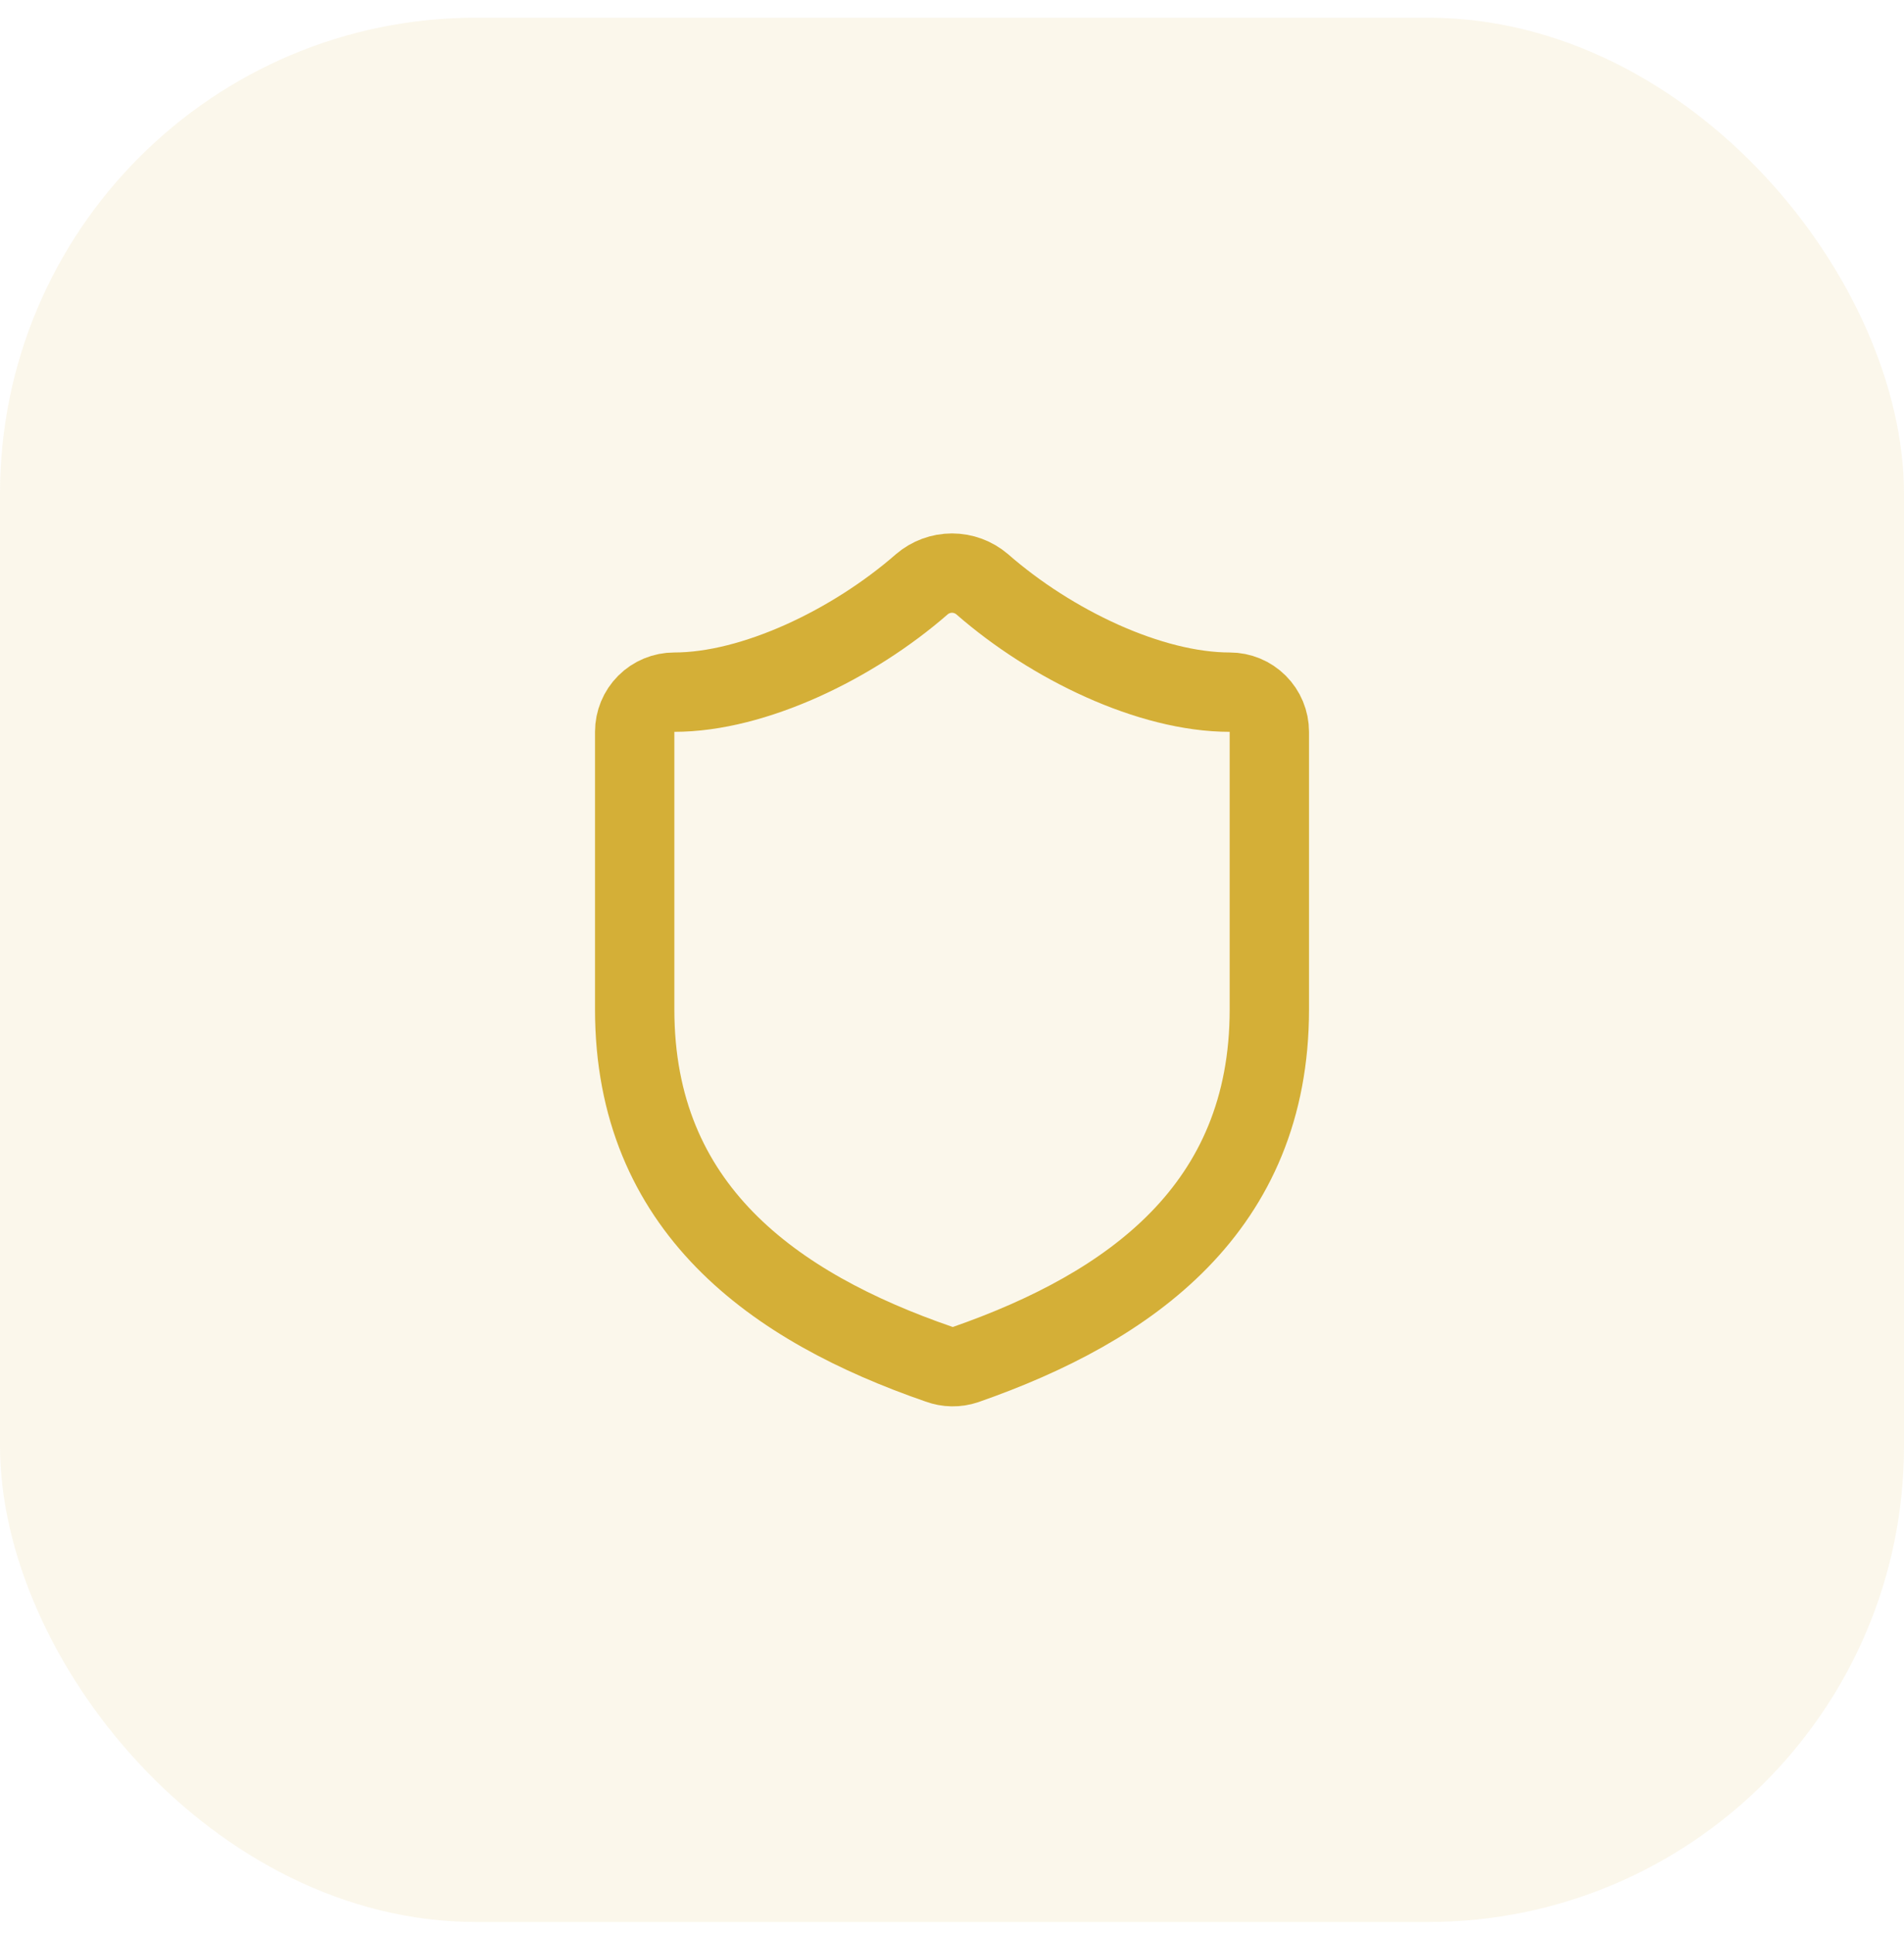 <svg xmlns="http://www.w3.org/2000/svg" fill="none" viewBox="0 0 64 65" height="65" width="64">
<rect fill-opacity="0.1" fill="#D4AF37" rx="16" height="64" width="64" y="0.595"></rect>
<path stroke-linejoin="round" stroke-linecap="round" stroke-width="2.667" stroke="#D4AF37" d="M42.667 33.928C42.667 40.595 38 43.928 32.453 45.862C32.163 45.96 31.848 45.955 31.56 45.848C26 43.928 21.334 40.595 21.334 33.928V24.595C21.334 24.241 21.474 23.902 21.724 23.652C21.974 23.402 22.313 23.262 22.667 23.262C25.334 23.262 28.667 21.662 30.987 19.635C31.269 19.394 31.629 19.261 32 19.261C32.372 19.261 32.731 19.394 33.014 19.635C35.347 21.675 38.667 23.262 41.334 23.262C41.687 23.262 42.026 23.402 42.276 23.652C42.526 23.902 42.667 24.241 42.667 24.595V33.928Z"></path>
</svg>
